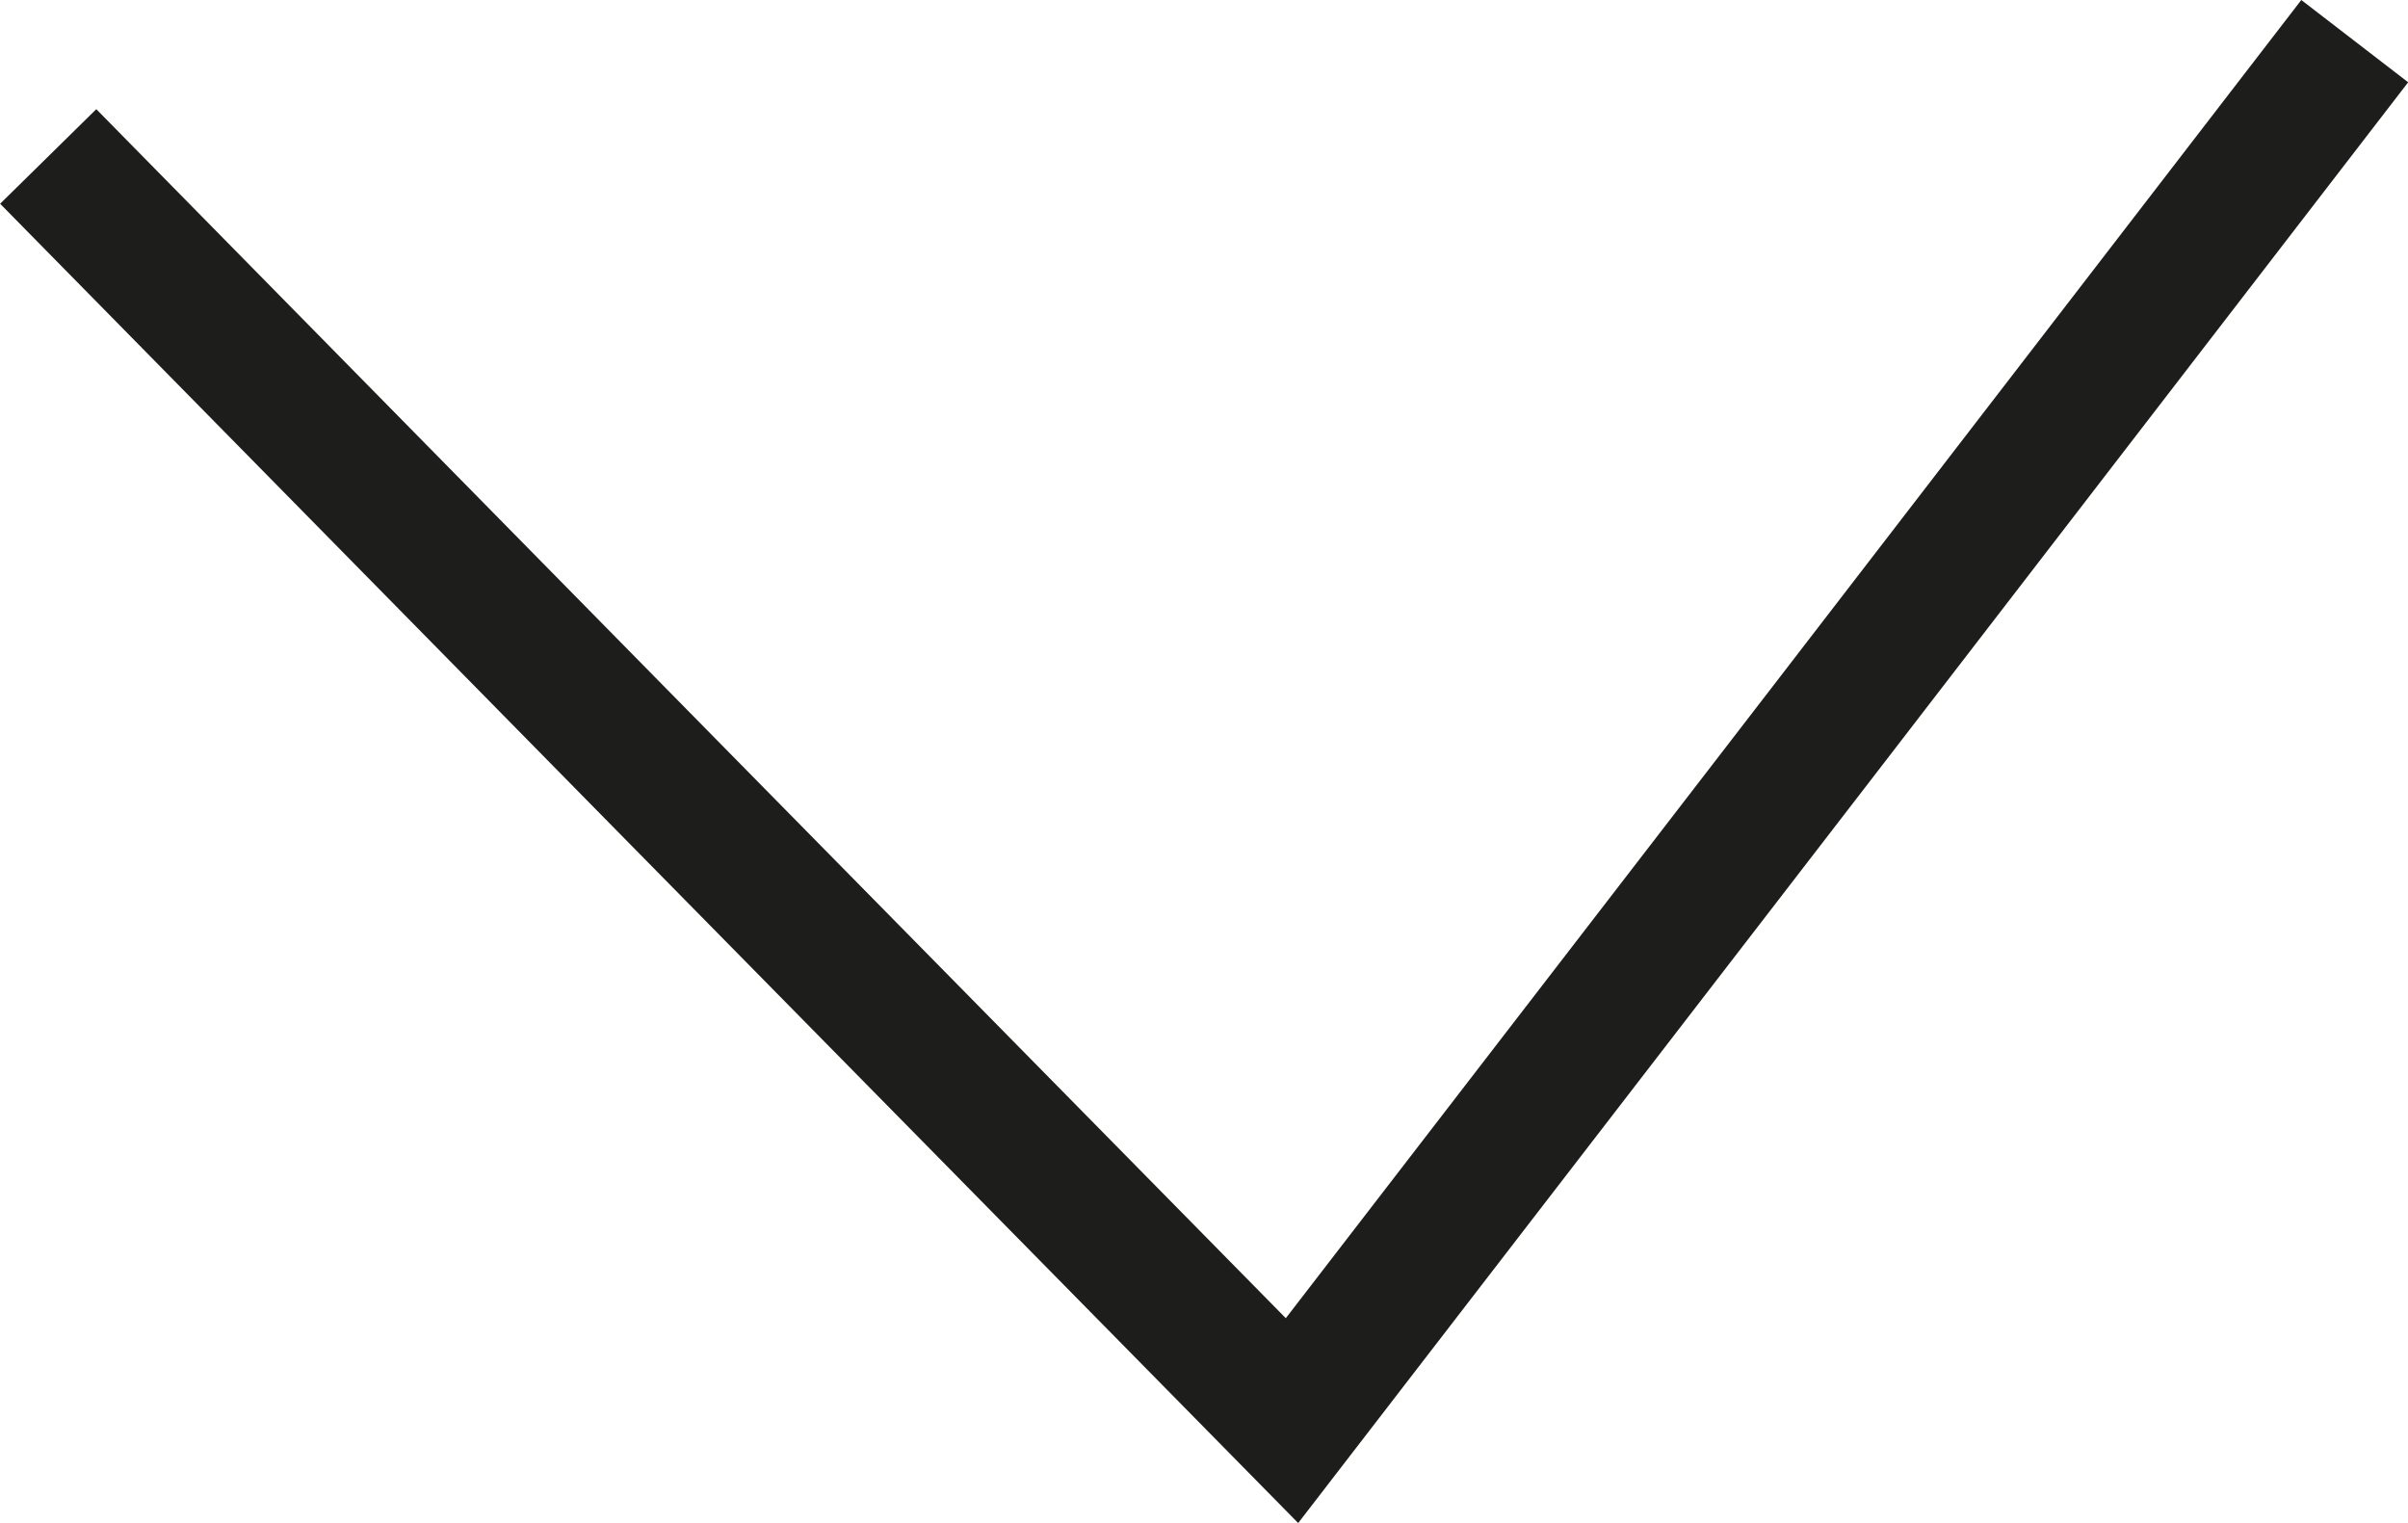 <svg xmlns="http://www.w3.org/2000/svg" viewBox="0 0 71.42 45.17"><defs><style>.cls-1{fill:none;stroke:#1d1d1b;stroke-miterlimit:10;stroke-width:4px;}</style></defs><g id="Capa_2" data-name="Capa 2"><g id="Capa_1-2" data-name="Capa 1"><path class="cls-1" d="M1.43,4.64Q19.87,23.39,38.32,42.13,54.08,21.69,69.84,1.22"/></g></g></svg>